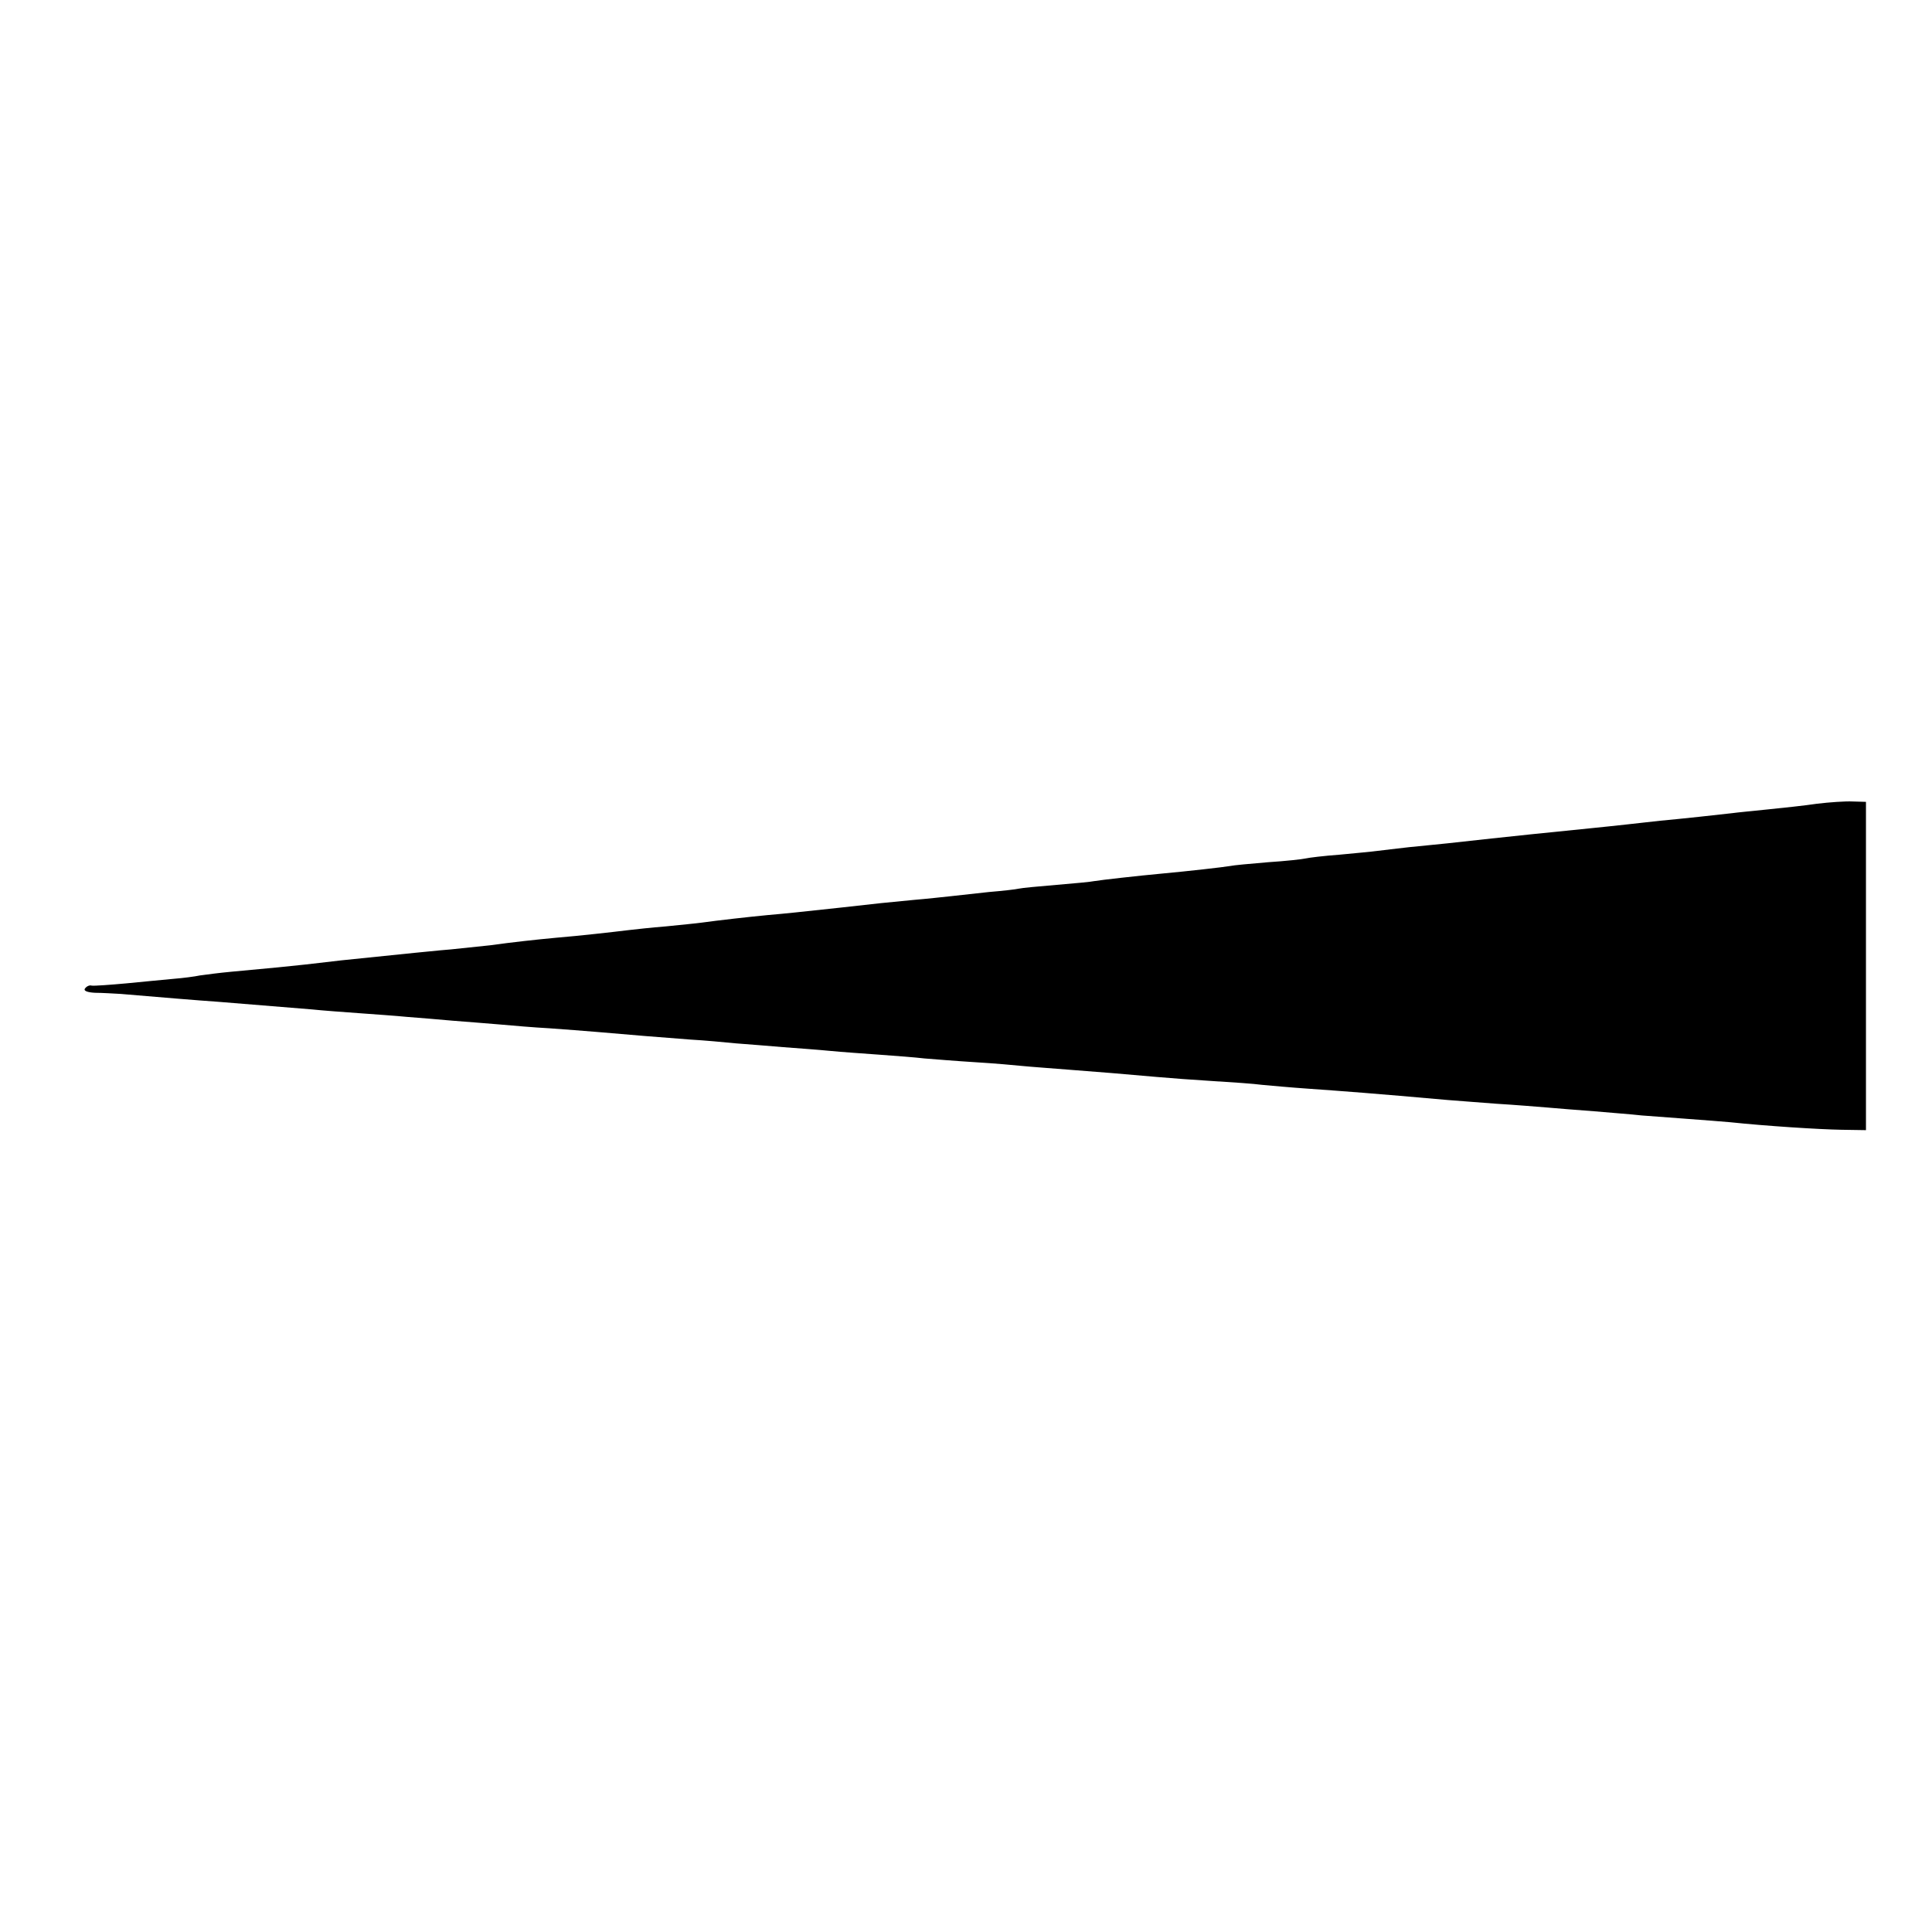 <?xml version="1.0" standalone="no"?>
<!DOCTYPE svg PUBLIC "-//W3C//DTD SVG 20010904//EN"
 "http://www.w3.org/TR/2001/REC-SVG-20010904/DTD/svg10.dtd">
<svg version="1.0" xmlns="http://www.w3.org/2000/svg"
 width="512pt" height="512pt" viewBox="0 0 512 512"
 preserveAspectRatio="xMidYMid meet">
<g transform="translate(0,512) scale(0.1,-0.1)"
fill="#000000" stroke="none">
<path d="M4815 2990 c-33 -5 -91 -11 -130 -15 -38 -4 -81 -8 -95 -10 -34 -4
-135 -15 -190 -20 -25 -3 -65 -7 -90 -10 -25 -3 -67 -7 -95 -10 -71 -7 -219
-22 -380 -40 -22 -2 -67 -7 -100 -10 -33 -4 -71 -8 -85 -10 -14 -2 -59 -6
-100 -10 -41 -3 -82 -8 -90 -10 -8 -2 -53 -7 -100 -10 -47 -4 -92 -8 -100 -10
-17 -3 -114 -14 -180 -20 -65 -6 -162 -17 -180 -20 -8 -2 -53 -6 -100 -10 -47
-4 -92 -8 -100 -10 -8 -2 -44 -6 -80 -9 -36 -4 -81 -9 -100 -11 -19 -2 -64 -7
-100 -10 -64 -6 -103 -10 -190 -20 -111 -12 -148 -16 -195 -20 -52 -5 -132
-14 -175 -20 -14 -2 -56 -6 -95 -10 -38 -3 -83 -8 -100 -10 -41 -5 -129 -15
-190 -20 -54 -5 -118 -12 -175 -20 -19 -2 -66 -7 -105 -11 -38 -3 -81 -8 -95
-9 -28 -3 -118 -12 -195 -20 -27 -3 -70 -8 -95 -11 -45 -5 -86 -9 -195 -19
-33 -3 -71 -8 -85 -10 -14 -3 -45 -7 -70 -9 -25 -2 -81 -8 -125 -12 -44 -4
-85 -7 -92 -6 -6 2 -14 -2 -18 -8 -4 -6 7 -10 27 -11 18 0 49 -2 68 -3 106 -9
202 -17 260 -21 85 -7 183 -15 246 -20 28 -3 84 -7 125 -10 41 -3 99 -7 129
-10 30 -2 84 -7 120 -10 36 -3 92 -7 125 -10 33 -3 92 -8 130 -10 39 -3 97 -7
130 -10 79 -7 165 -14 245 -20 36 -2 90 -7 120 -10 30 -2 87 -7 125 -10 39 -3
95 -7 125 -10 30 -3 89 -7 130 -10 41 -3 95 -7 120 -10 25 -2 86 -7 135 -10
50 -3 106 -8 125 -10 19 -2 76 -6 125 -10 93 -7 127 -10 230 -19 33 -3 101 -8
150 -11 50 -3 108 -7 130 -10 22 -2 76 -7 120 -10 99 -7 179 -13 370 -30 22
-2 81 -6 130 -10 50 -3 110 -8 135 -10 25 -2 81 -7 125 -10 44 -4 100 -8 125
-11 25 -2 79 -6 120 -9 41 -3 93 -7 115 -9 95 -10 235 -19 295 -20 l65 -1 0
435 0 435 -35 1 c-19 1 -62 -2 -95 -6z"/>
</g>
</svg>
